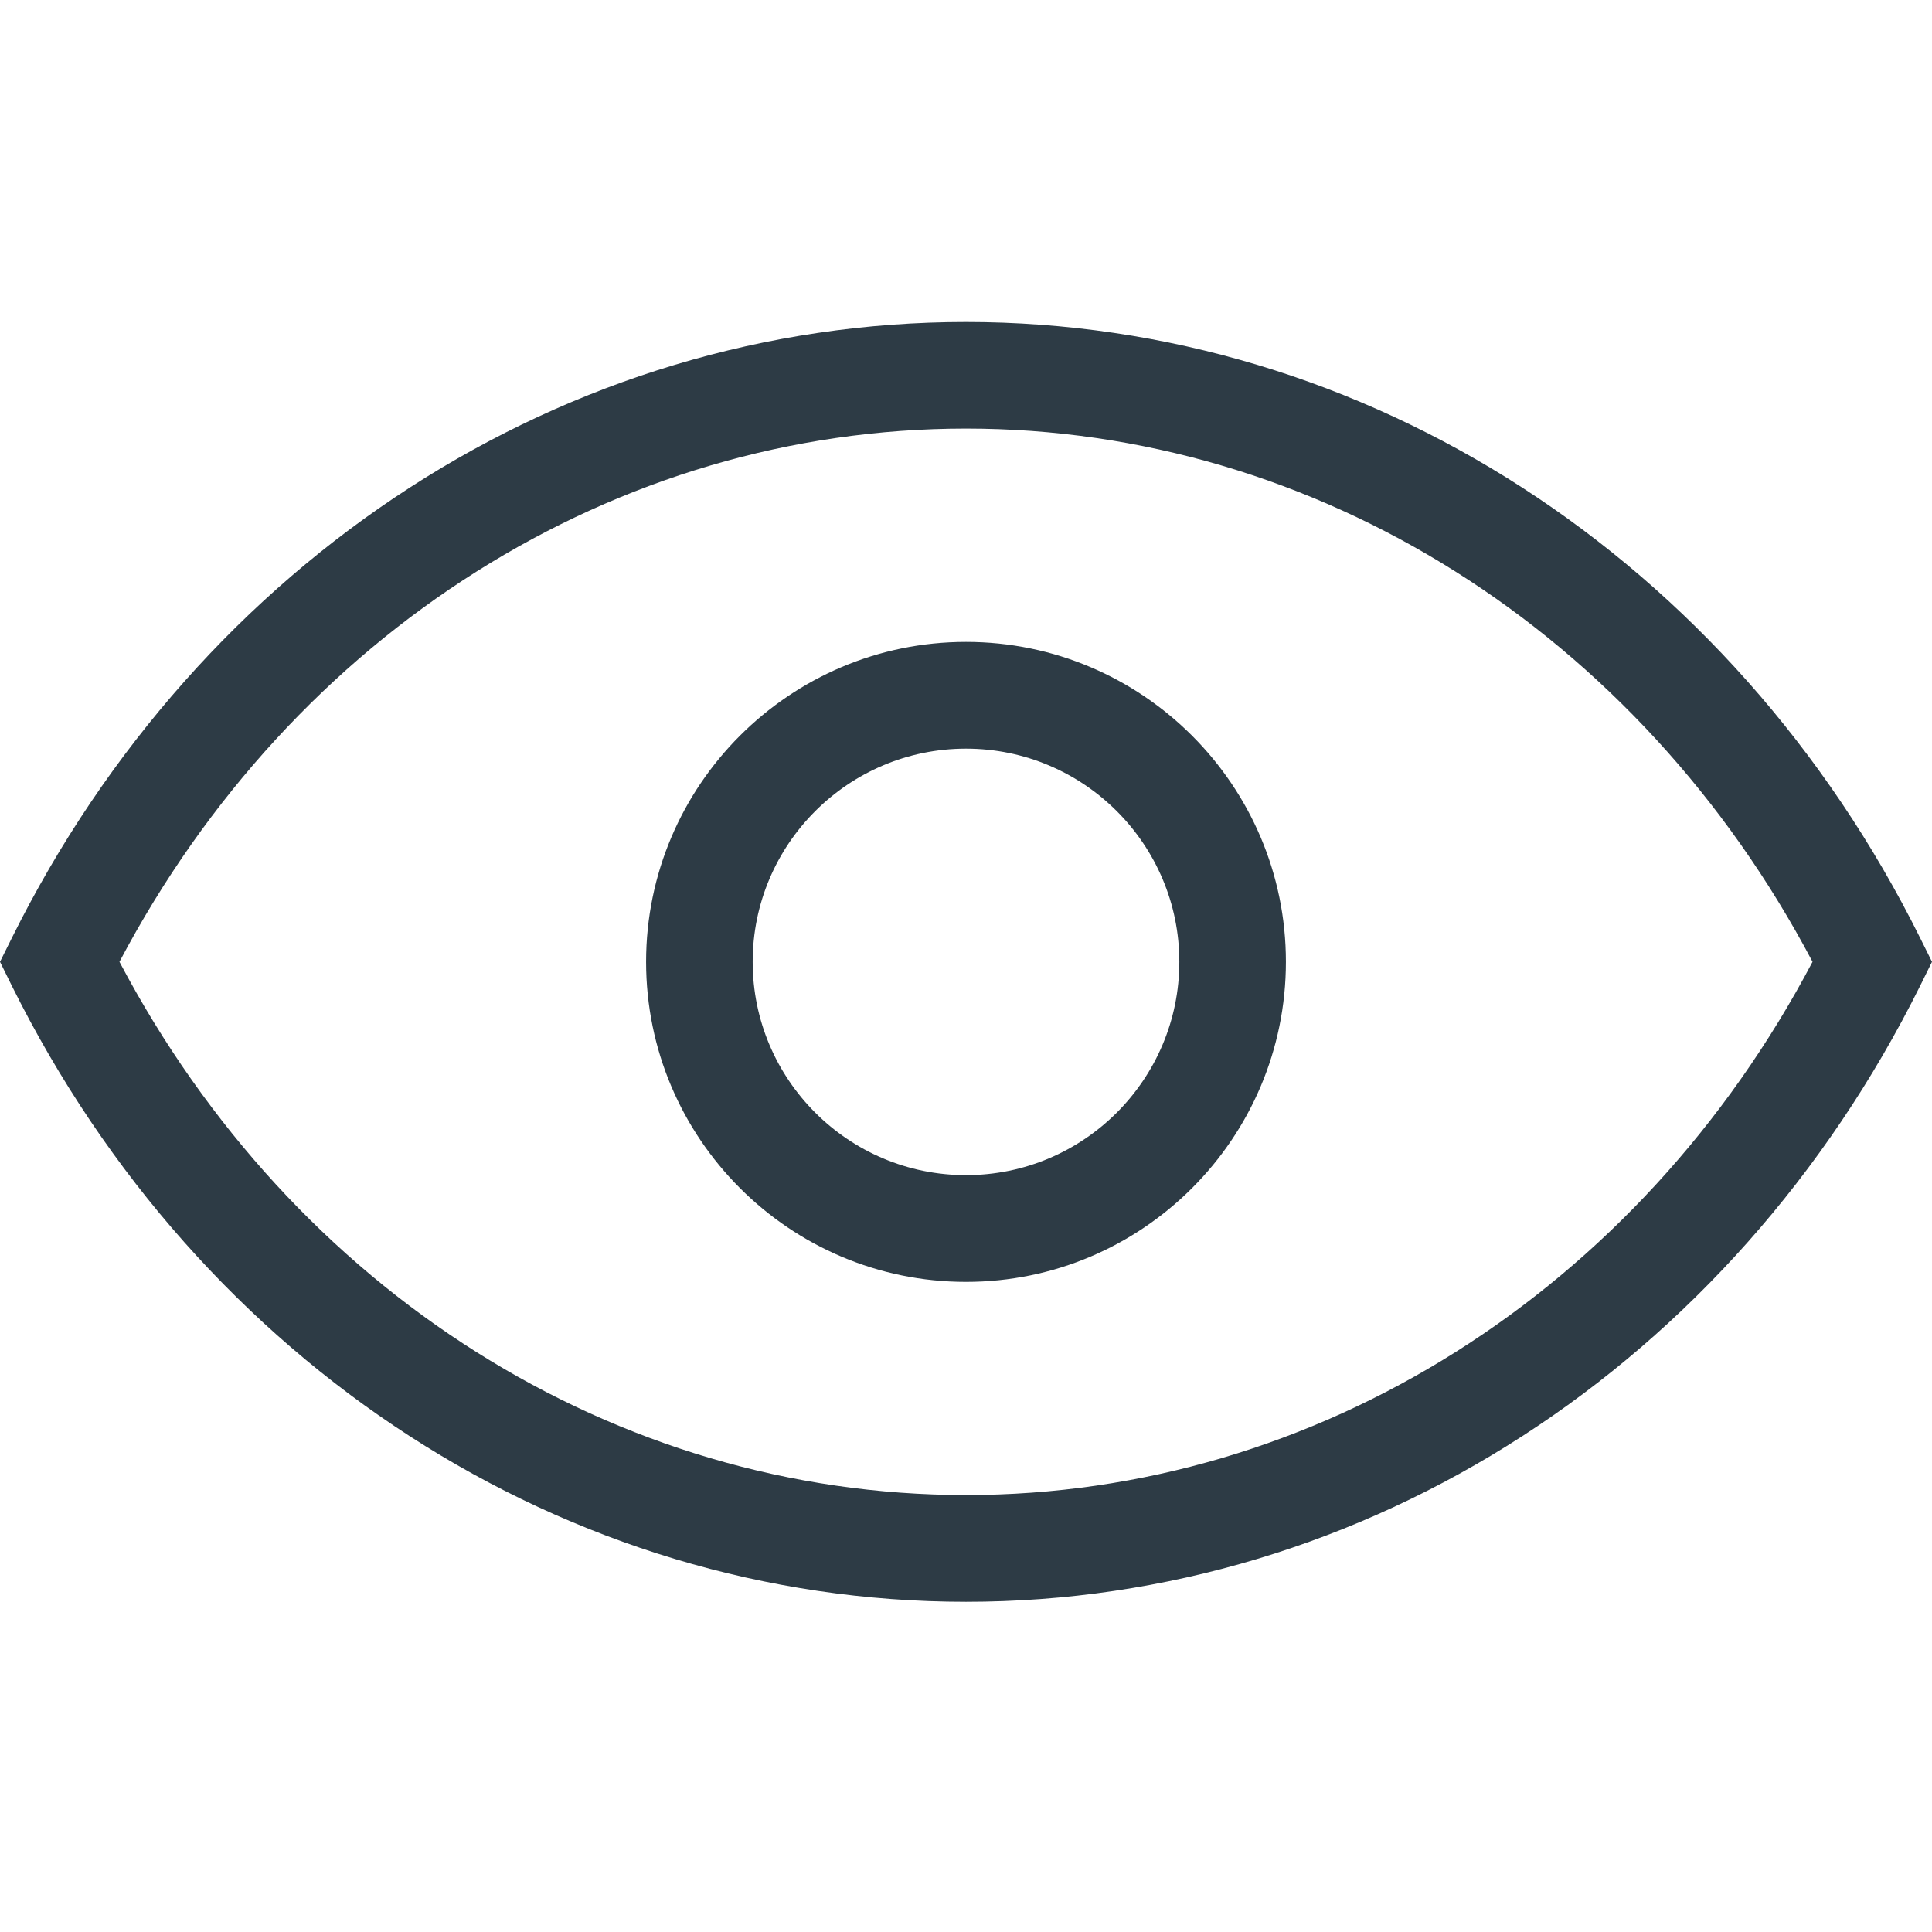 <svg width="12" height="12" viewBox="0 0 12 12" fill="none" xmlns="http://www.w3.org/2000/svg">
<path fill-rule="evenodd" clip-rule="evenodd" d="M6 9.286C3.822 9.286 1.822 8.022 0.742 5.974C1.822 3.927 3.822 2.662 6 2.662C8.178 2.662 10.178 3.927 11.258 5.974C10.178 8.022 8.178 9.286 6 9.286ZM11.927 5.827C10.754 3.467 8.483 2 6 2C3.517 2 1.246 3.467 0.073 5.827L0 5.974L0.073 6.122C1.246 8.482 3.517 9.949 6 9.949C8.483 9.949 10.754 8.482 11.927 6.122L12 5.974L11.927 5.827ZM6 7.299C5.269 7.299 4.675 6.705 4.675 5.974C4.675 5.244 5.269 4.65 6 4.65C6.731 4.65 7.325 5.244 7.325 5.974C7.325 6.705 6.731 7.299 6 7.299ZM6 3.987C4.904 3.987 4.013 4.879 4.013 5.974C4.013 7.07 4.904 7.962 6 7.962C7.096 7.962 7.987 7.07 7.987 5.974C7.987 4.879 7.096 3.987 6 3.987Z" fill="#2D3B45"/>
</svg>
